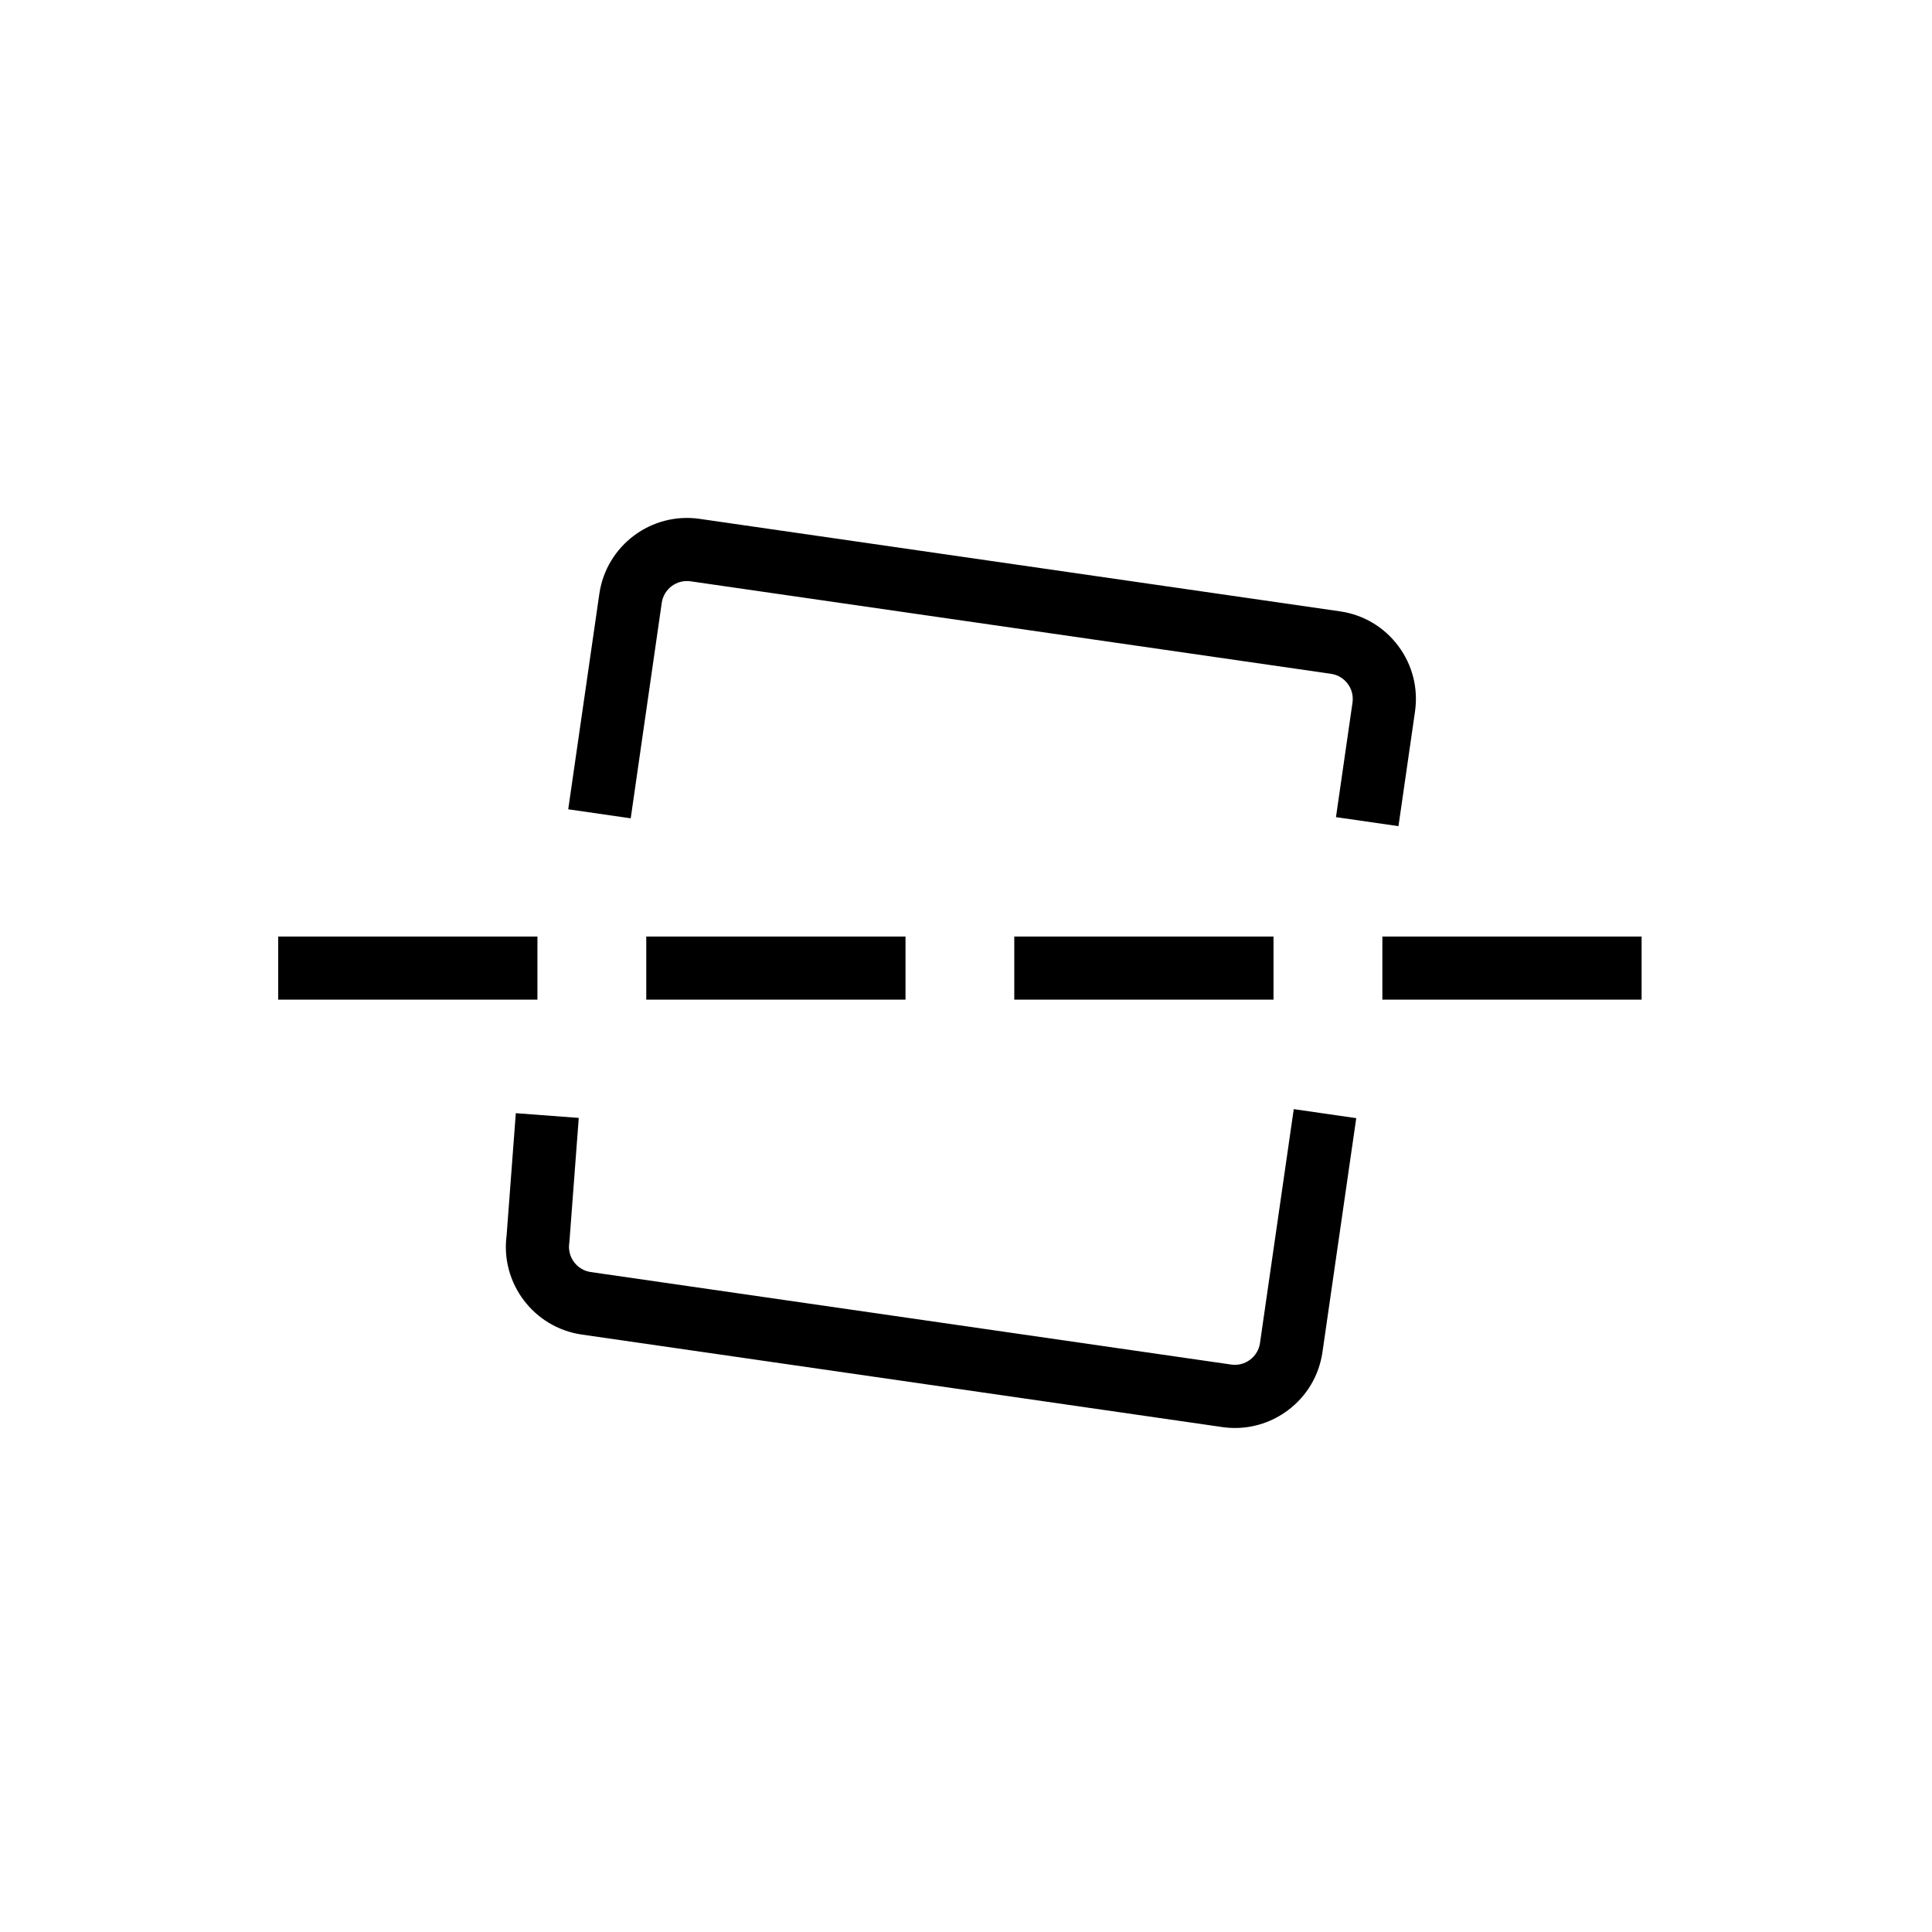 <?xml version="1.0" encoding="UTF-8"?>
<!-- Uploaded to: SVG Repo, www.svgrepo.com, Generator: SVG Repo Mixer Tools -->
<svg fill="#000000" width="800px" height="800px" version="1.1" viewBox="144 144 512 512" xmlns="http://www.w3.org/2000/svg">
 <path d="m477.91 499.91c-0.254 1.781-1.191 3.356-2.637 4.438-1.445 1.082-3.219 1.535-5 1.27l-169.71-24.512c-3.68-0.531-6.238-3.957-5.707-7.637 0.031-0.188 0.051-0.375 0.059-0.562l2.461-32.648-16.68-1.258-2.441 32.395c-1.664 12.684 7.211 24.434 19.918 26.273l169.71 24.512c1.141 0.168 2.273 0.246 3.406 0.246 5.027 0 9.898-1.613 14.004-4.676 5.019-3.75 8.277-9.238 9.172-15.438l8.953-61.992-16.562-2.391zm-158.54-196.15c0.531-3.68 3.957-6.238 7.637-5.707l169.71 24.512c1.781 0.254 3.356 1.191 4.438 2.637 1.082 1.445 1.523 3.219 1.27 5l-4.379 30.348 16.562 2.391 4.379-30.348c0.895-6.211-0.68-12.387-4.43-17.406-3.75-5.019-9.238-8.277-15.438-9.172l-169.71-24.512c-12.812-1.852-24.727 7.066-26.578 19.875l-8.246 57.094 16.562 2.391zm-32.945 88.43h-68.703v16.727h68.703zm28.84 16.73h68.703v-16.727h-68.703zm166.23 0v-16.727h-68.703v16.727zm28.844-16.73v16.727h68.703v-16.727z"/>
</svg>